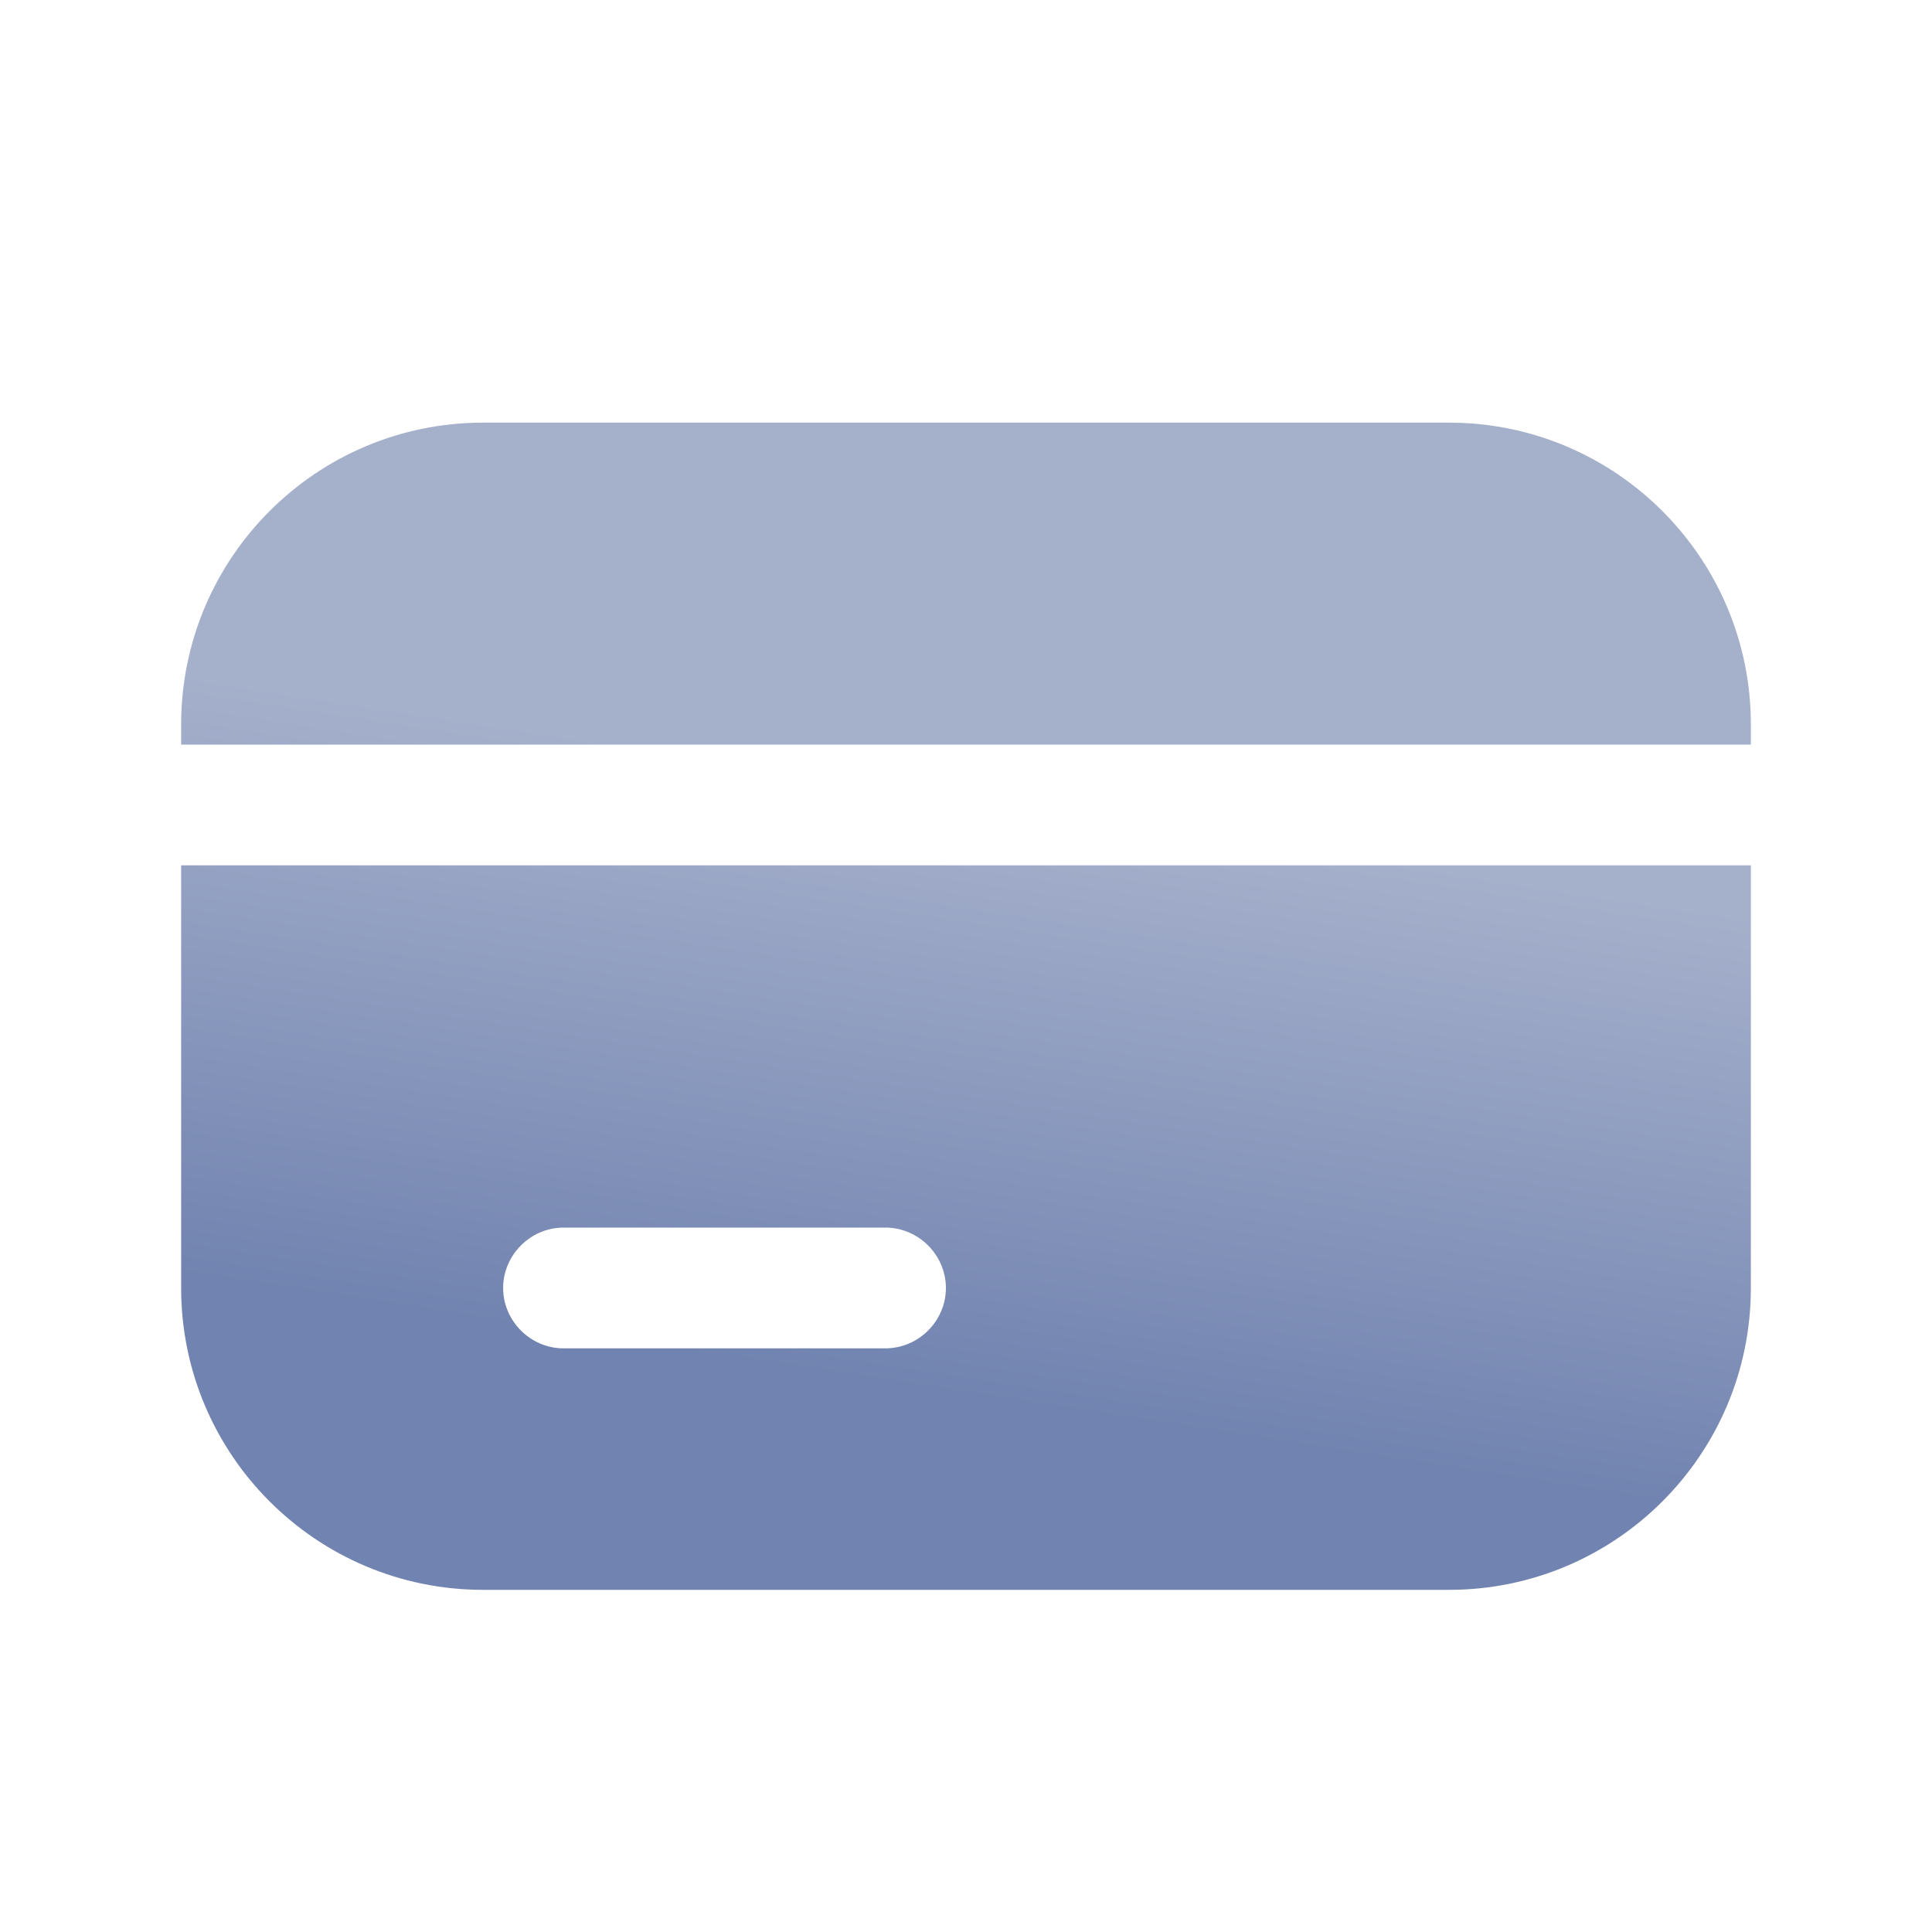 <?xml version="1.0" encoding="UTF-8"?> <svg xmlns="http://www.w3.org/2000/svg" width="50" height="50" viewBox="0 0 50 50" fill="none"><path d="M45.312 22.395V33.333C45.312 37.645 41.812 41.145 37.5 41.145H12.5C8.188 41.145 4.688 37.645 4.688 33.333V22.395H45.312ZM14.583 31.77C13.729 31.771 13.021 32.479 13.021 33.333C13.021 34.187 13.729 34.895 14.583 34.895H22.917C23.771 34.895 24.48 34.187 24.48 33.333C24.479 32.479 23.771 31.771 22.917 31.77H14.583ZM37.5 10.938C41.812 10.938 45.312 14.438 45.312 18.75V19.27H4.688V18.75C4.688 14.438 8.188 10.938 12.5 10.938H37.5Z" fill="url(#paint0_linear_1017_889)"></path><defs><linearGradient id="paint0_linear_1017_889" x1="42.397" y1="23.267" x2="40.039" y2="38.5" gradientUnits="userSpaceOnUse"><stop stop-color="#A5B0CB"></stop><stop offset="1" stop-color="#7183B0"></stop></linearGradient></defs></svg> 